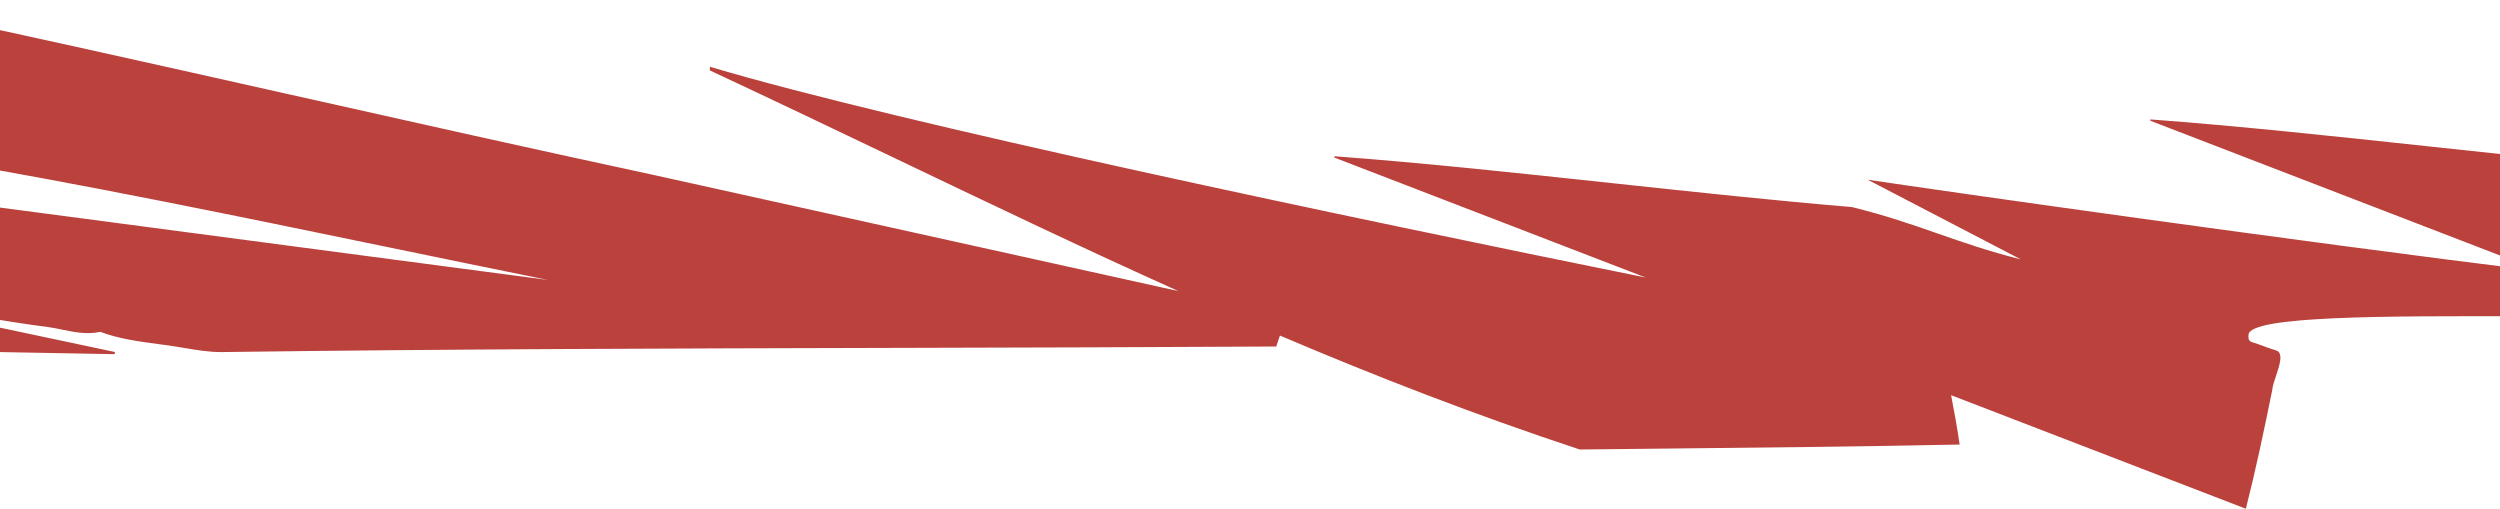 <?xml version="1.0" encoding="UTF-8"?> <svg xmlns="http://www.w3.org/2000/svg" width="1920" height="391" viewBox="0 0 1920 391" fill="none"><path fill-rule="evenodd" clip-rule="evenodd" d="M88.253 270.341L-78.487 235.007L-78.162 234.348C-56.344 236.619 -34.659 240.139 -12.964 243.66C3.812 246.383 20.593 249.107 37.446 251.255C40.949 251.758 44.428 252.473 47.914 253.189C57.376 255.133 66.89 257.087 77.067 254.853C91.014 260.185 106.65 262.269 122.247 264.347C124.566 264.656 126.885 264.965 129.198 265.285C133.218 265.84 137.243 266.518 141.271 267.196C150.957 268.828 160.658 270.462 170.332 270.391C344.221 268.05 517.948 267.609 691.692 267.168C787.832 266.924 883.977 266.68 980.158 266.114C981.075 263.172 982.014 260.372 982.97 257.711C1056.83 289.137 1132.57 318.545 1213.21 345.21C1228.56 345.043 1245.19 344.871 1262.62 344.691L1262.69 344.69C1341.14 343.879 1435.94 342.899 1505 341.41C1503.18 328.711 1500.87 316.097 1498.45 303.505L1724.82 390.724C1732.5 360.481 1738.93 329.932 1745.16 299.189C1745.27 296.792 1746.51 293.094 1747.85 289.095C1750.68 280.669 1753.96 270.905 1748.07 269.145C1744.87 268.197 1741.7 267.032 1738.53 265.868C1735.66 264.811 1732.79 263.755 1729.89 262.863C1727.17 262.025 1726.52 260.543 1726.86 257C1728.19 242.466 1832.38 242.677 1936.6 242.888C1972.53 242.961 2008.46 243.034 2040.18 242.503L2351.47 362.439C2359.15 332.196 2365.58 301.647 2371.8 270.905C2371.92 268.507 2373.16 264.809 2374.5 260.81C2377.33 252.384 2380.6 242.62 2374.72 240.86C2371.51 239.913 2368.35 238.747 2365.18 237.583L2365.18 237.582C2362.3 236.526 2359.43 235.47 2356.54 234.578C2353.82 233.74 2353.17 232.259 2353.5 228.715C2354.74 215.293 2356.48 201.733 2358.22 188.154C2360.25 172.304 2362.29 156.428 2363.53 140.717C2259.07 136.717 2154.15 123.717 2060.99 109.716L2178.64 170.937C2153.73 164.644 2134.35 157.88 2115.04 151.138C2094.94 144.122 2074.91 137.13 2048.78 130.717C1991.18 125.942 1928.78 119.242 1866 112.502L1866 112.501C1792.68 104.629 1718.85 96.701 1651.54 91.722L1651.41 92.715L1951.89 208.487C1759.87 184.756 1498.18 147.595 1434.35 138.001L1551.99 199.221C1527.08 192.929 1507.71 186.165 1488.39 179.423C1468.29 172.407 1448.26 165.414 1422.14 159.002C1364.53 154.227 1302.13 147.527 1239.36 140.787L1239.35 140.786L1239.35 140.786C1166.03 132.914 1092.2 124.986 1024.89 120.007L1024.77 121L1264.02 213.183C1038 167.388 690.575 94.566 545.172 51.27V54.08C594.521 77.138 642.238 99.961 689.086 122.369L689.091 122.371L689.092 122.371C762.215 157.347 833.219 191.308 904.997 223.563C770.336 193.746 635.675 163.942 501.014 134.151C408.114 114.193 315.855 93.501 223.252 72.731C114.033 48.235 4.336 23.632 -107.449 0C-100.573 23.991 -92.875 47.816 -85.174 71.648C-78.987 90.799 -72.797 109.954 -67.031 129.205C-66.287 131.606 -65.027 129.978 -63.189 127.603C-60.988 124.759 -57.96 120.847 -54 121.5C63.976 141.489 181.601 165.783 299.214 190.076C339.737 198.446 380.258 206.815 420.793 215.008L-173.71 136.45C-170.033 154.745 -162.847 171.539 -155.561 188.565C-151.017 199.186 -146.434 209.896 -142.64 221.117C-144.906 220.858 -147.103 220.305 -149.19 219.78C-154.889 218.346 -159.768 217.119 -163.011 222.626C-170.142 233.093 -177.362 242.871 -184.768 252.9C-188.137 257.463 -191.545 262.078 -195 266.834L88.037 272L88.253 270.341Z" fill="#BB413C"></path></svg> 